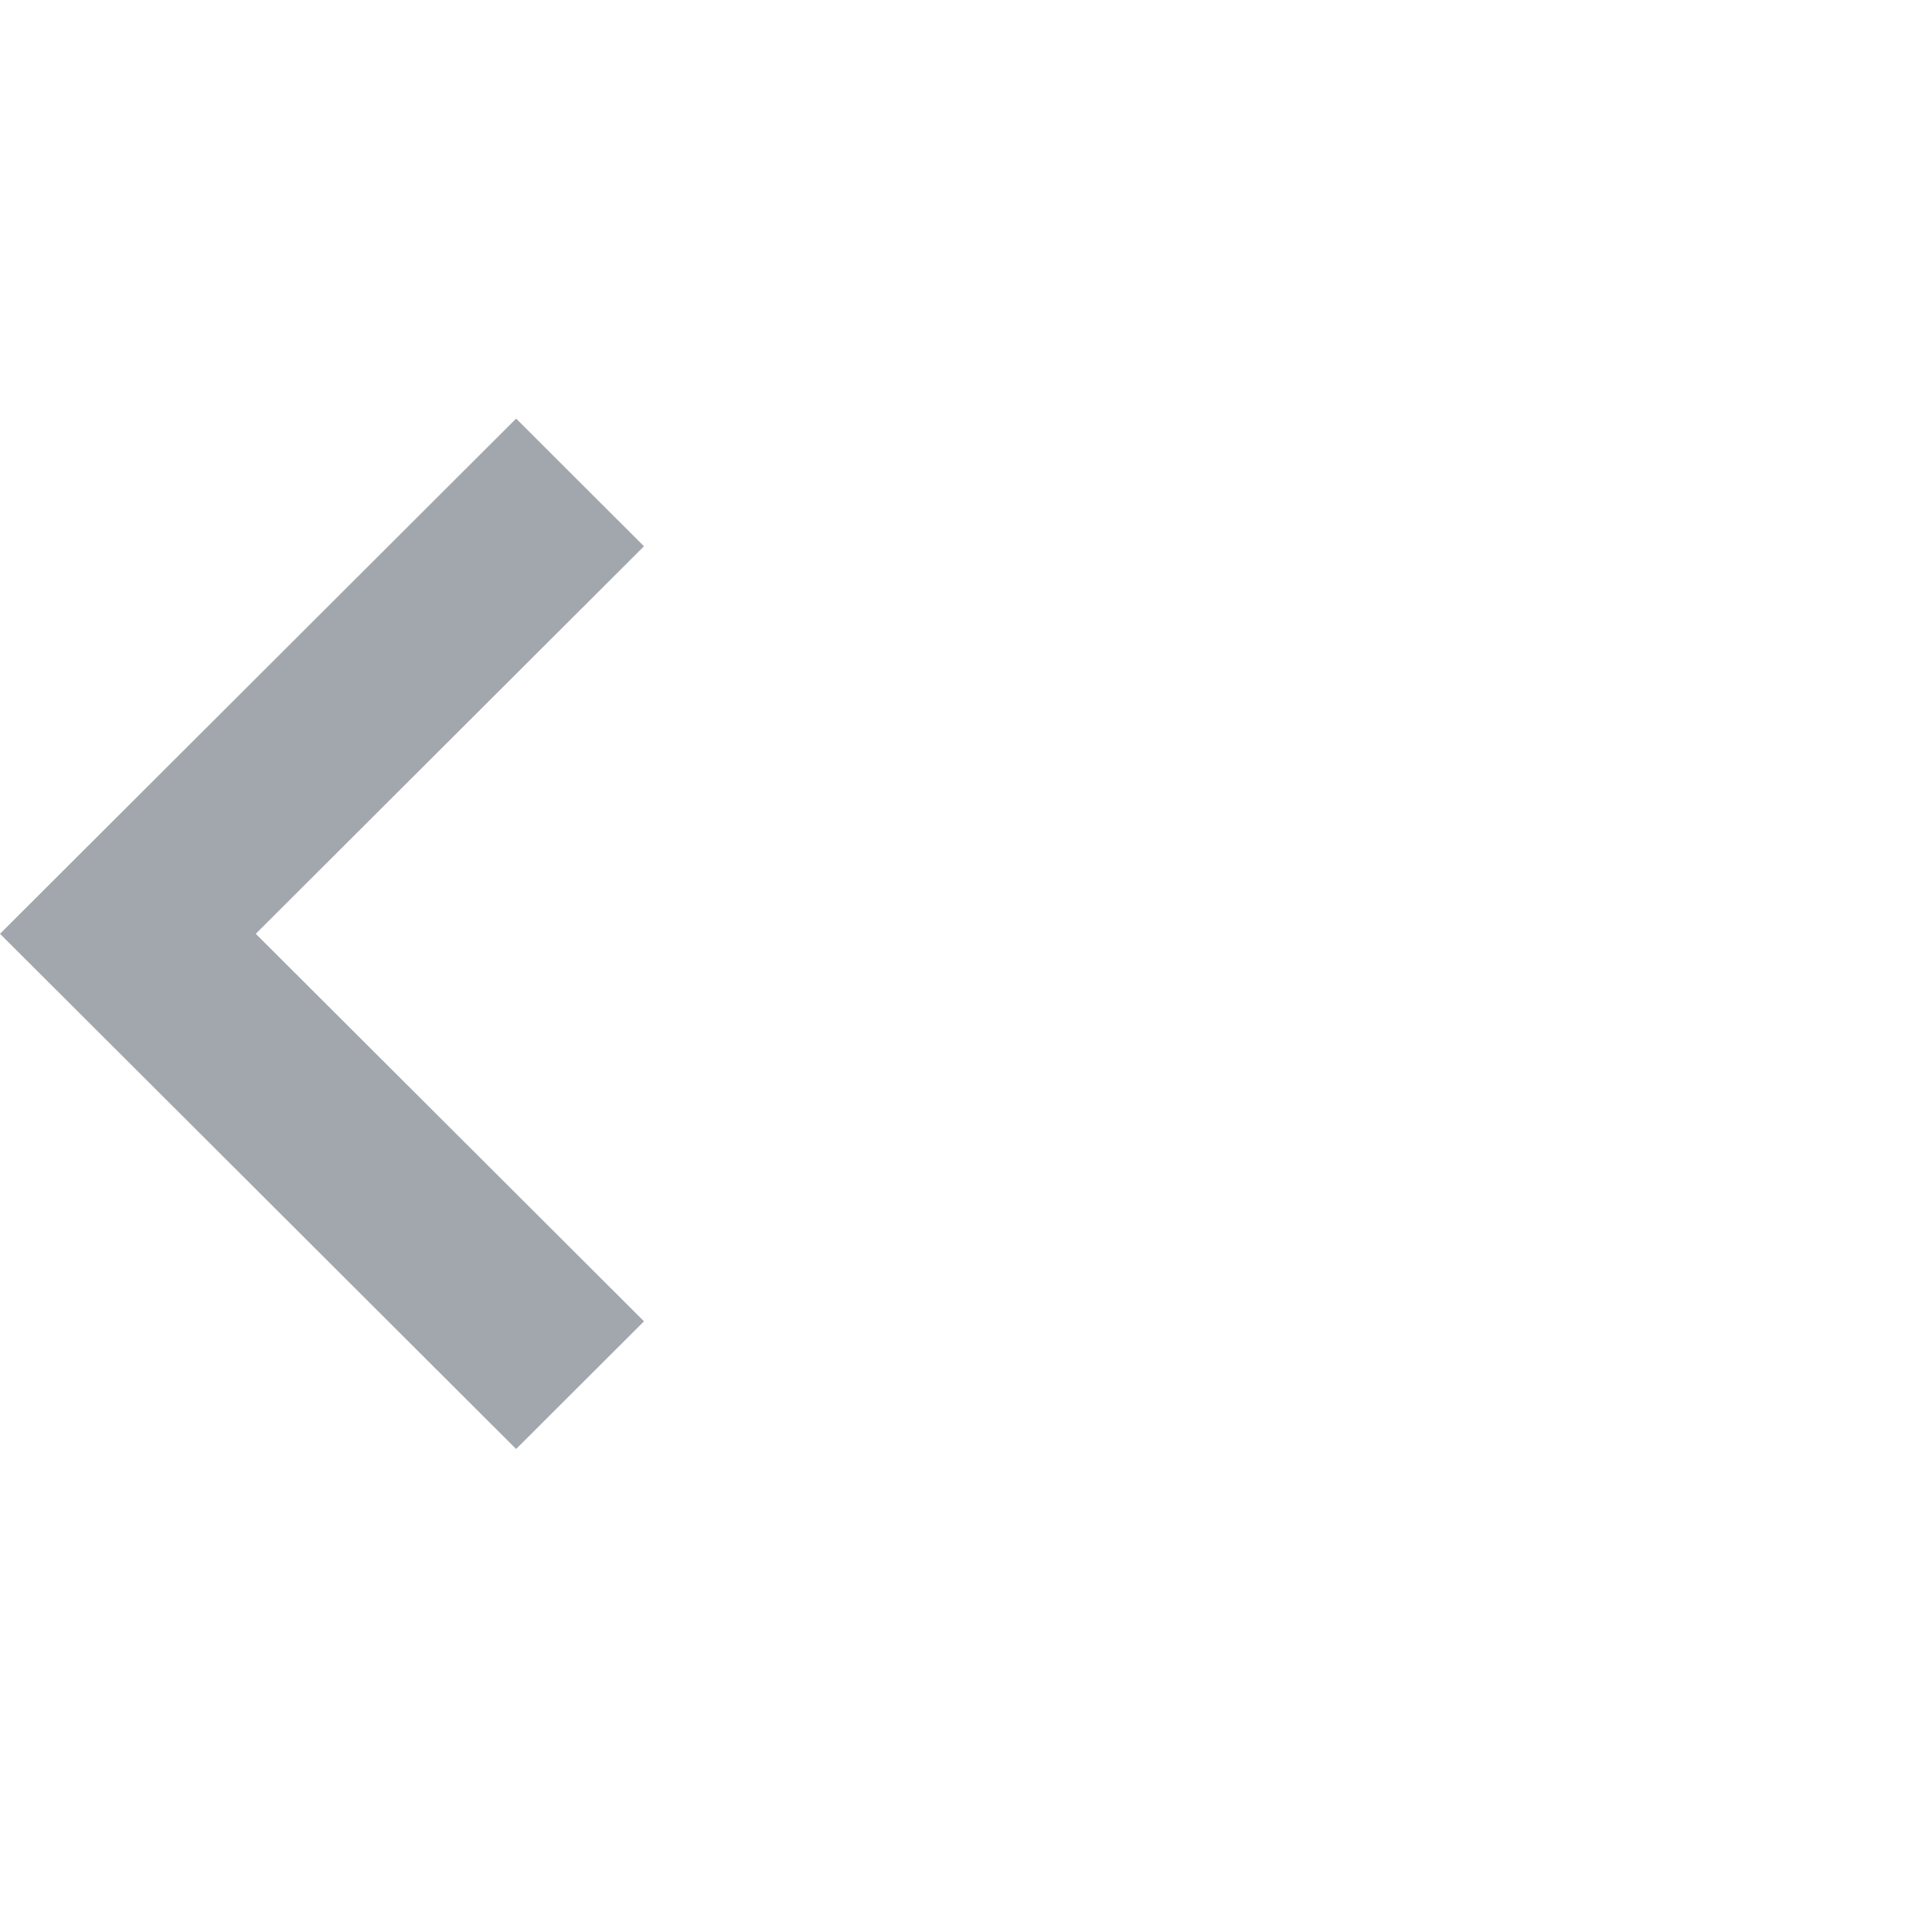 <svg width="36" height="36" viewBox="0 0 36 36" fill="none" xmlns="http://www.w3.org/2000/svg">
<path d="M9.617 7.8L2.36506e-07 17.4L9.617 27L12 24.621L4.766 17.4L12 10.179L9.617 7.8Z"
      fill="rgba(23, 35, 53, 0.4)"/>
</svg>
